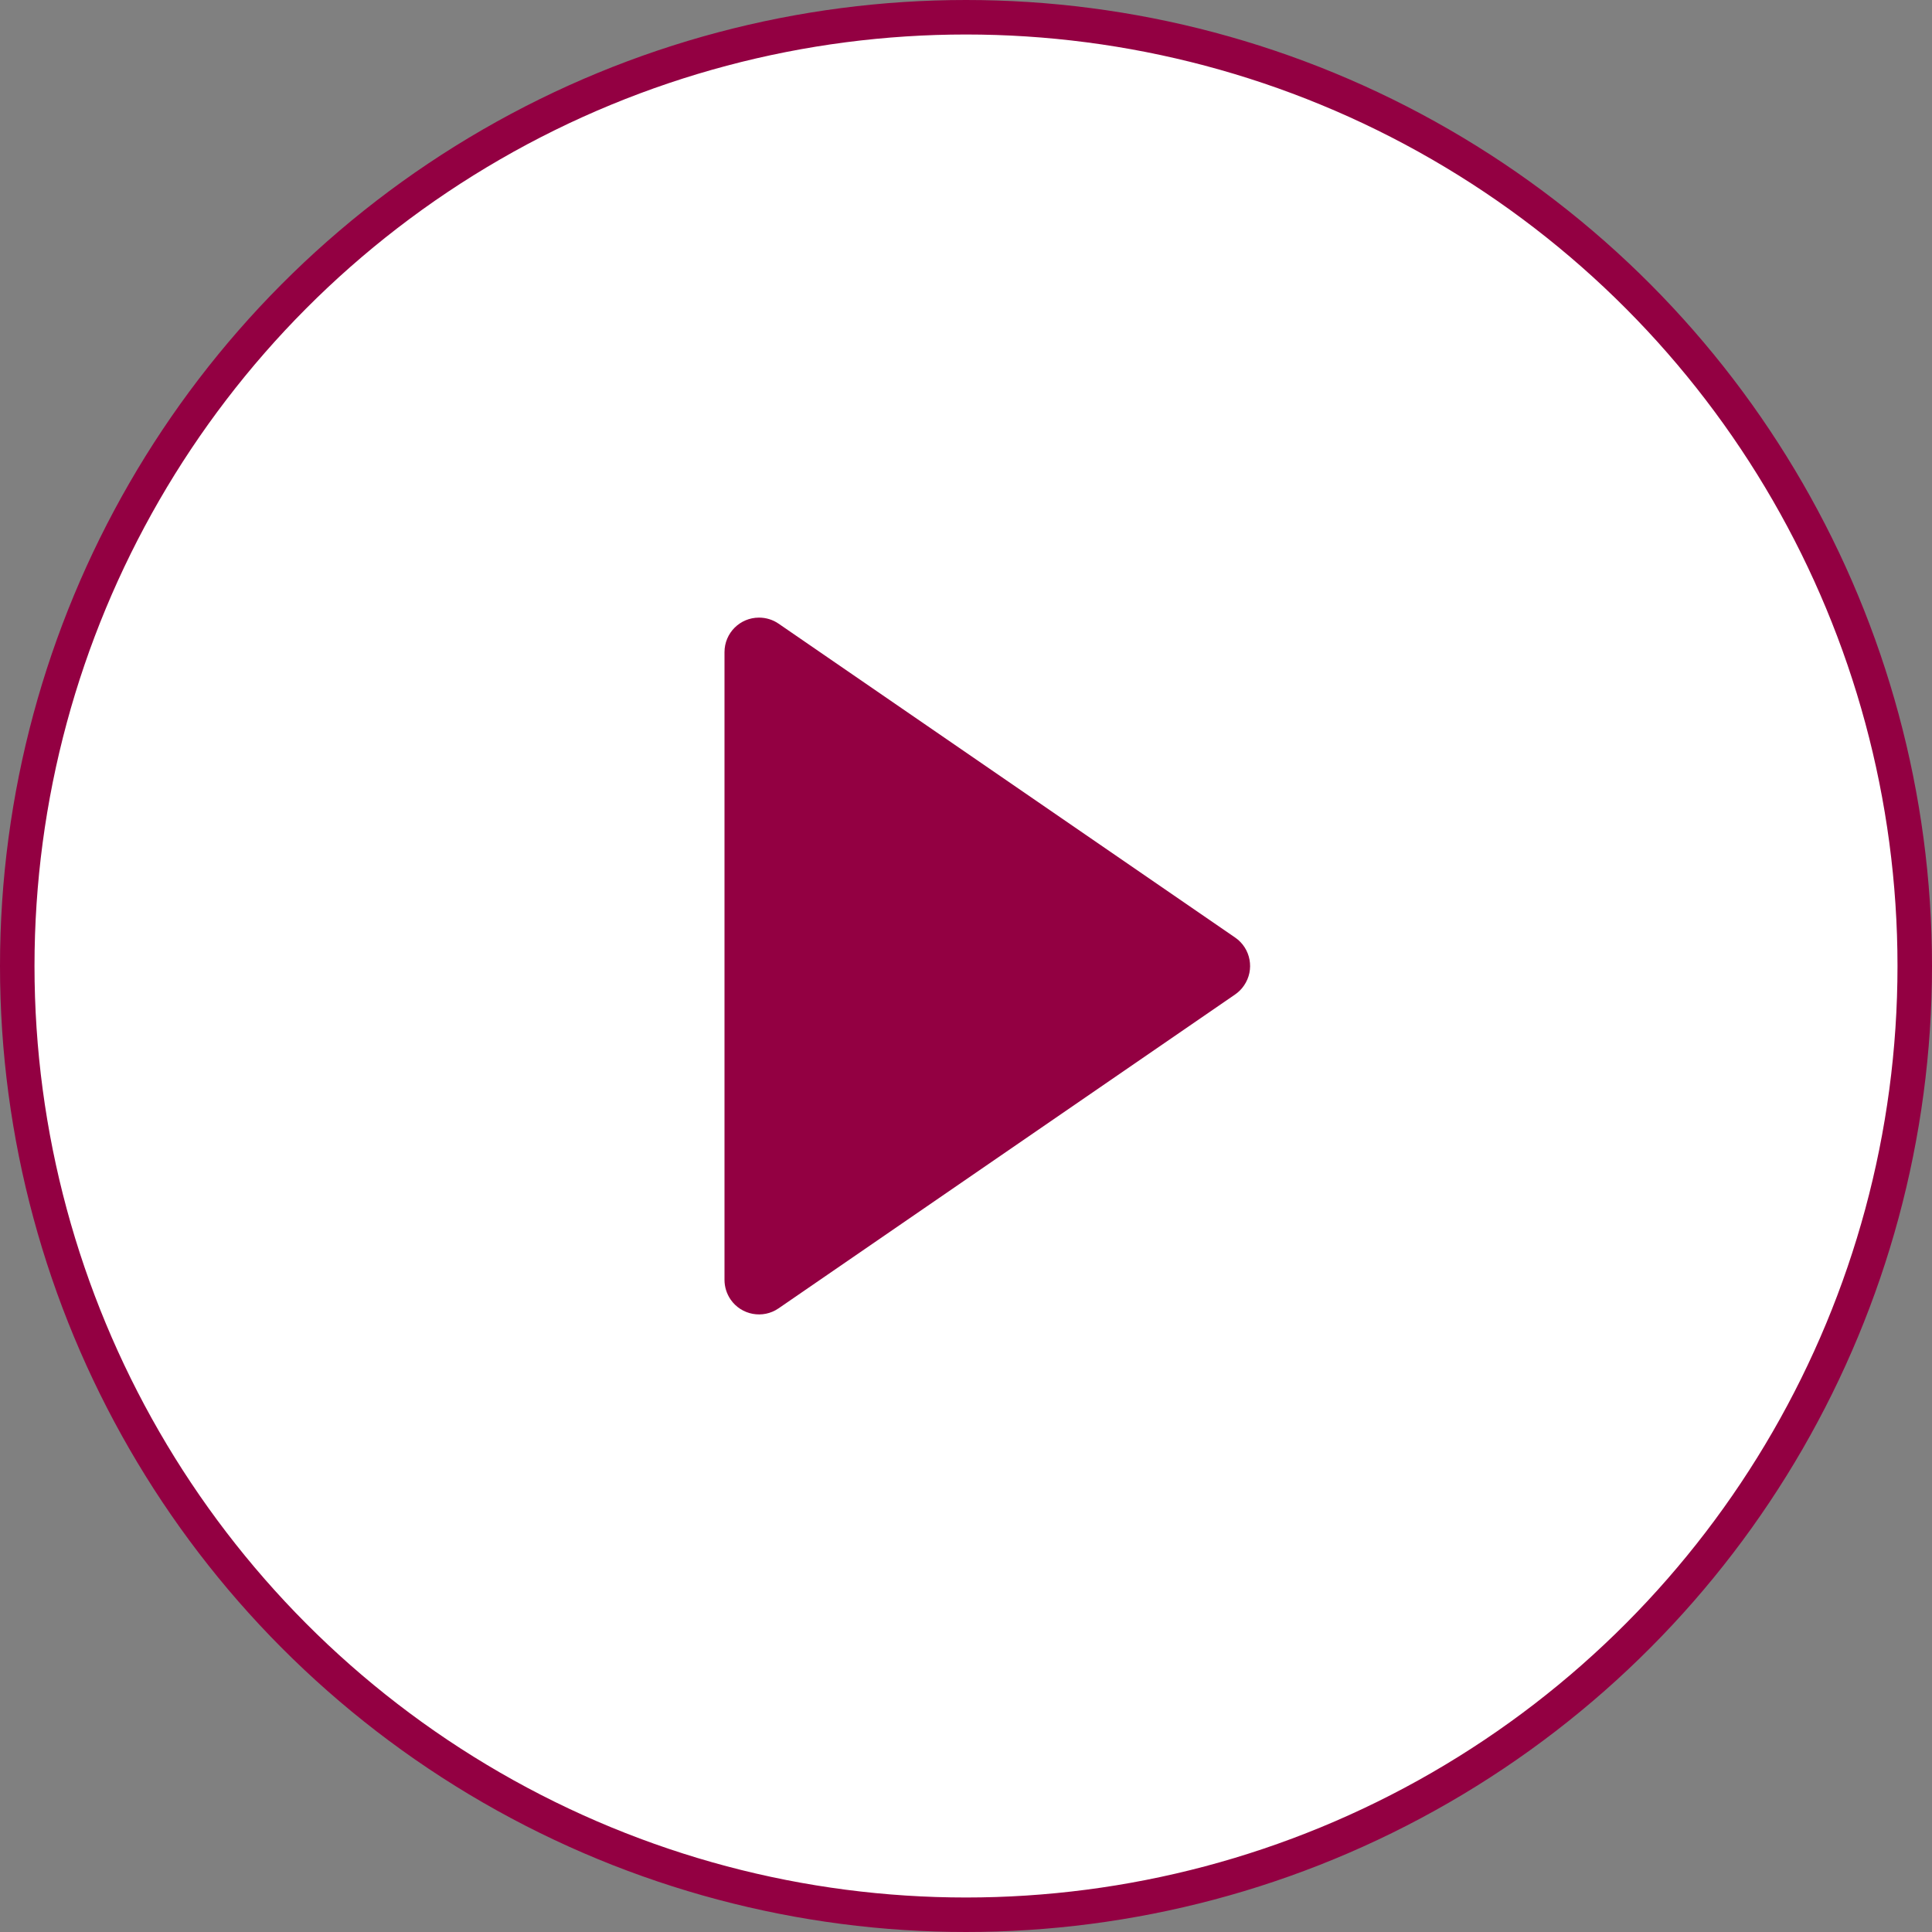 <?xml version="1.0" encoding="UTF-8"?>
<svg width="28px" height="28px" viewBox="0 0 28 28" version="1.1" xmlns="http://www.w3.org/2000/svg" xmlns:xlink="http://www.w3.org/1999/xlink">
    <rect x="0" y="0" width="28" height="28" fill="#808080" stroke="none"/>
    <title>3E1DCF05-99DD-4A9D-BEA3-F5E394F4ACD1</title>
    <g id="Symbols" stroke="none" stroke-width="1" fill="none" fill-rule="evenodd">
        <g id="Group">
            <circle id="Oval" stroke="#930042" stroke-width="0.5" fill="#FFFFFF" cx="14" cy="14" r="13.75"></circle>
            <path d="M14.912,10.599 L19.462,17.217 C19.618,17.444 19.56,17.756 19.333,17.912 C19.249,17.969 19.151,18 19.049,18 L9.951,18 C9.674,18 9.451,17.776 9.451,17.5 C9.451,17.399 9.481,17.3 9.538,17.217 L14.088,10.599 C14.244,10.372 14.556,10.314 14.783,10.471 C14.834,10.505 14.877,10.549 14.912,10.599 Z" id="Triangle" fill="#930042" transform="translate(14.5, 14) rotate(-270) translate(-14.5, -14) "></path>
        </g>
    </g>
</svg>